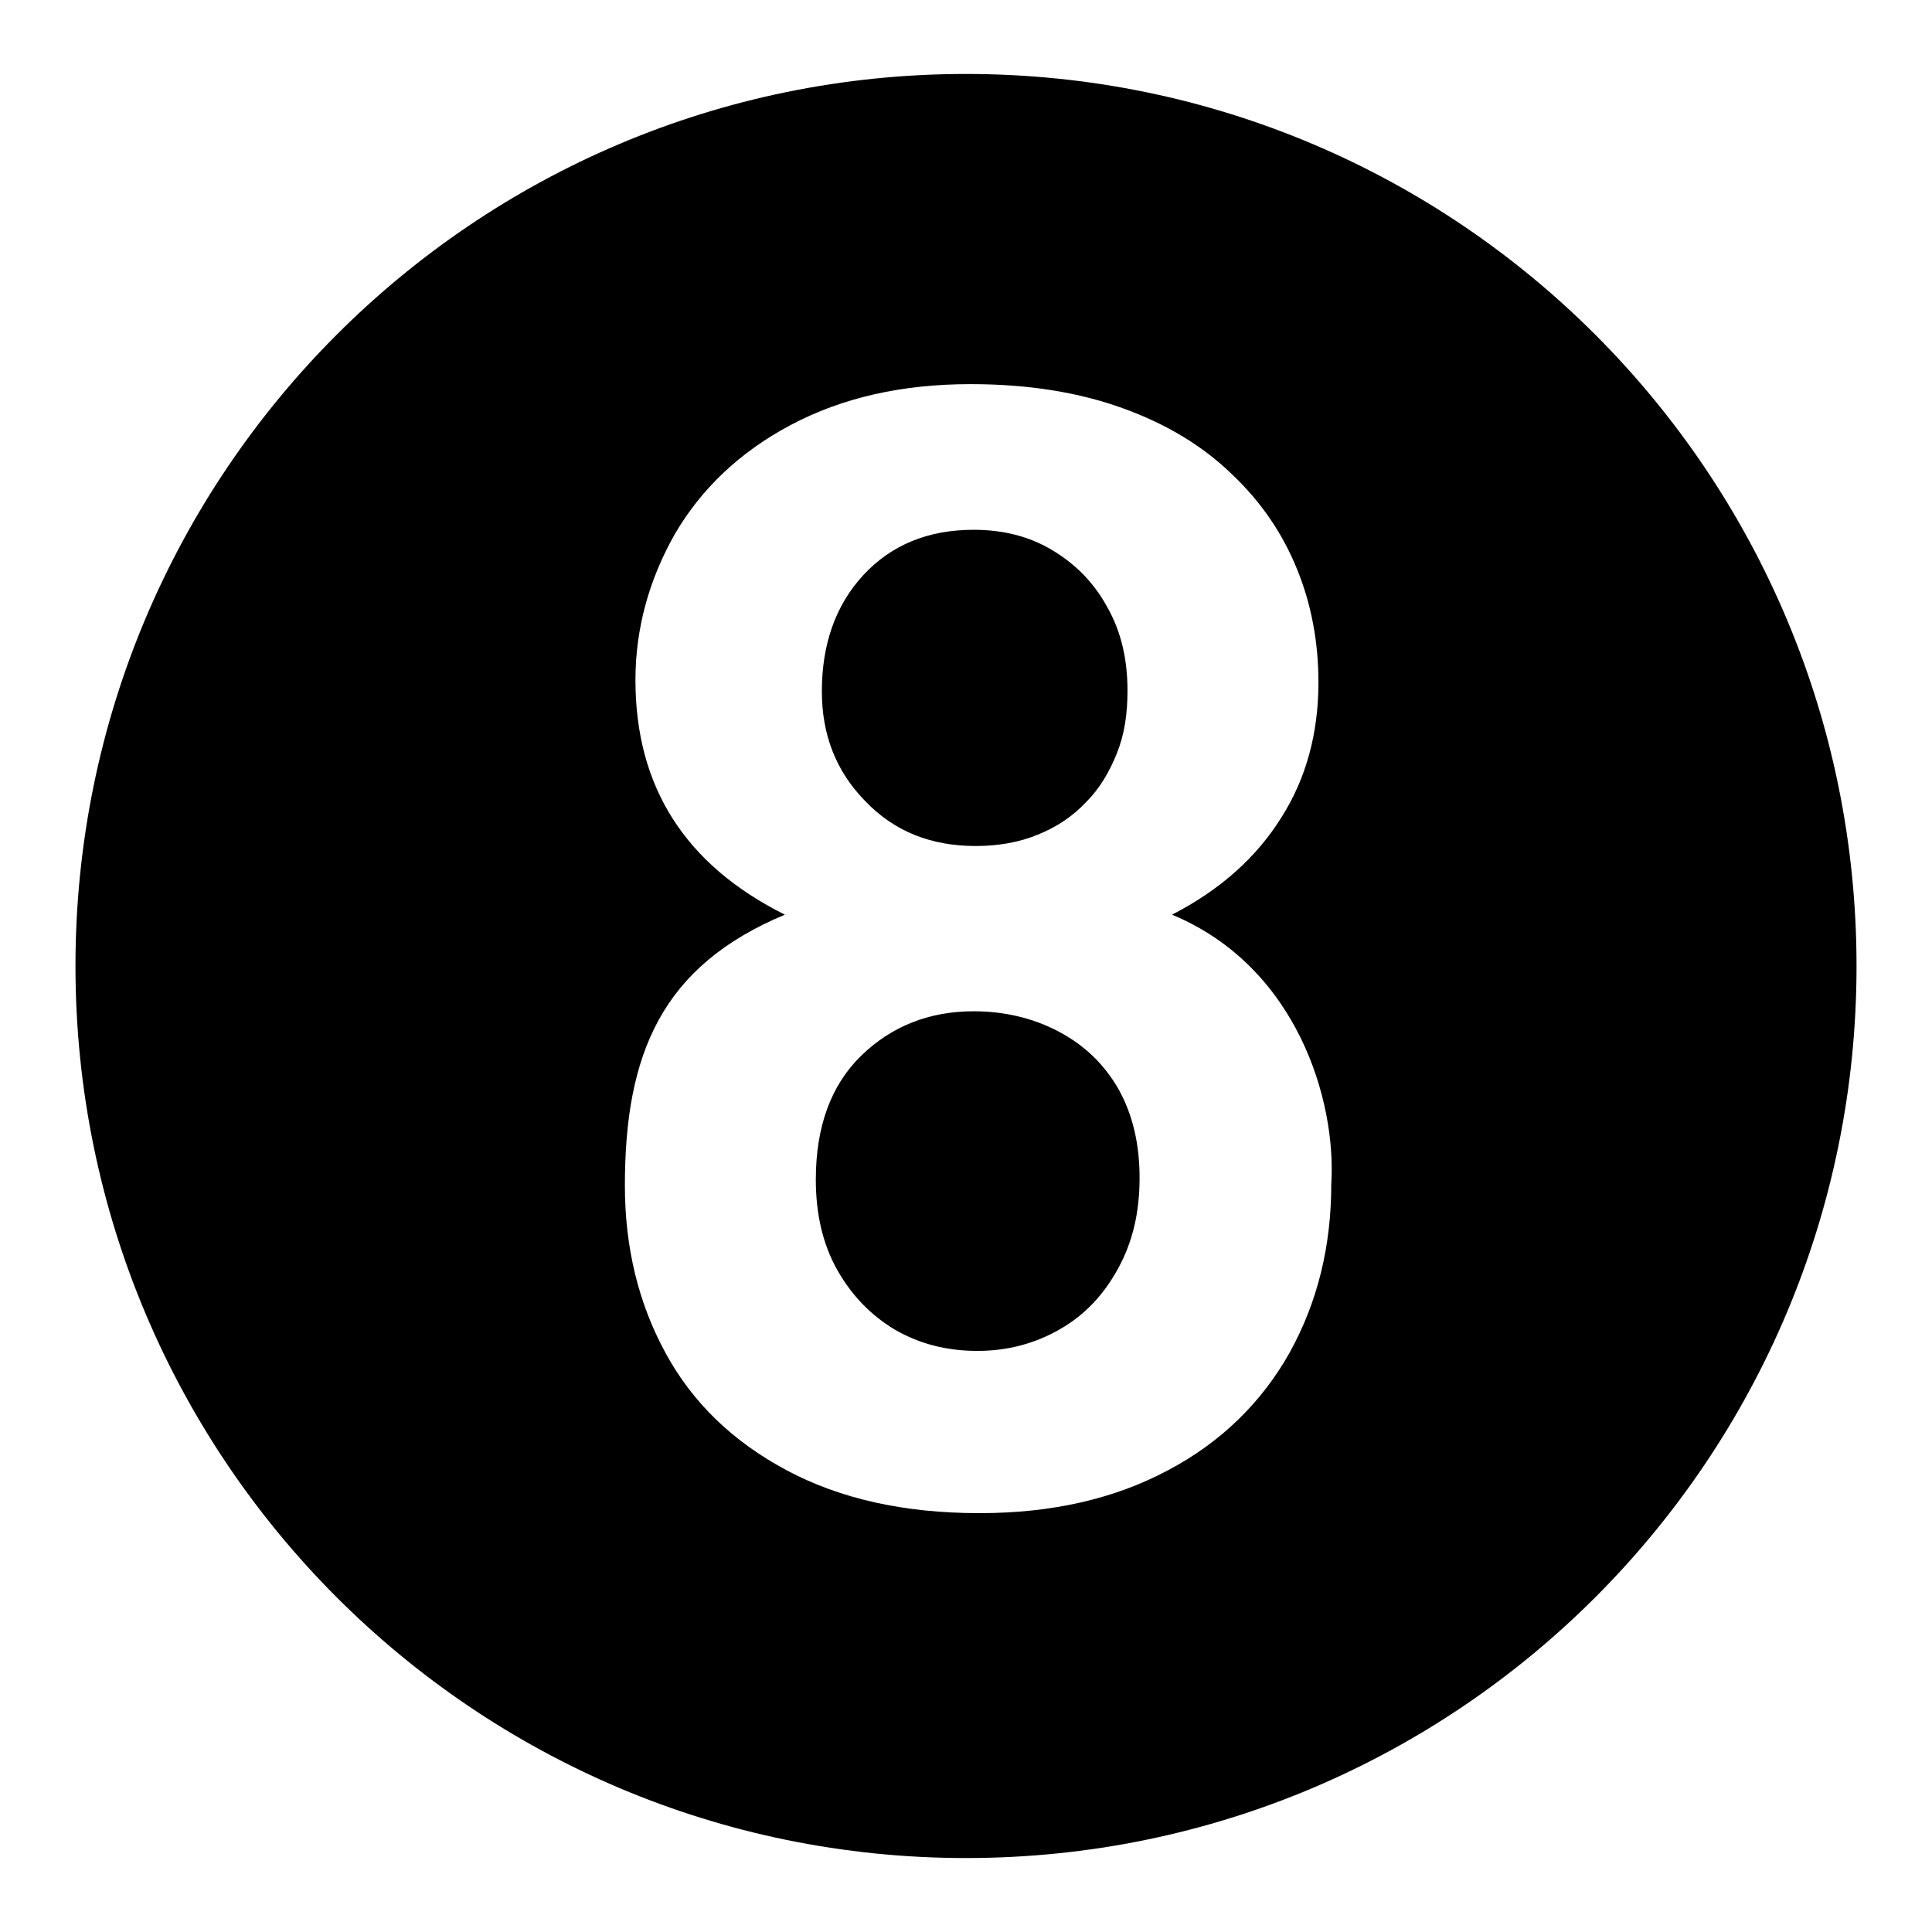 <?xml version="1.0" encoding="utf-8"?>
<!-- Svg Vector Icons : http://www.onlinewebfonts.com/icon -->
<!DOCTYPE svg PUBLIC "-//W3C//DTD SVG 1.1//EN" "http://www.w3.org/Graphics/SVG/1.1/DTD/svg11.dtd">
<svg version="1.1" xmlns="http://www.w3.org/2000/svg" xmlns:xlink="http://www.w3.org/1999/xlink" x="0px" y="0px" viewBox="0 0 256 256" enable-background="new 0 0 256 256" xml:space="preserve">
<g><g><path fill="#000000" d="M129.3,112.1c3,0,5.8-0.5,8.2-1.5c2.5-1,4.6-2.4,6.4-4.3c1.8-1.8,3.1-4,4.1-6.5c1-2.5,1.4-5.2,1.4-8.3c0-4-0.8-7.7-2.6-10.9c-1.7-3.2-4.1-5.7-7.2-7.6c-3.1-1.9-6.6-2.8-10.6-2.8c-6,0-10.9,2-14.6,6s-5.5,9.2-5.5,15.4c0,5.8,1.9,10.6,5.7,14.5C118.5,110.2,123.4,112.1,129.3,112.1z M140.3,136.7c-3.4-1.8-7.2-2.7-11.3-2.7c-5.9,0-10.9,2-14.9,5.9c-4,3.9-6,9.4-6,16.4c0,4.5,0.9,8.5,2.8,11.9c1.9,3.4,4.5,6.1,7.7,8c3.3,1.9,6.9,2.8,10.9,2.8c4.1,0,7.7-1,11-2.9c3.3-1.9,5.8-4.6,7.7-8.1c1.9-3.5,2.8-7.4,2.8-11.9c0-4.5-0.9-8.4-2.8-11.8C146.3,141,143.7,138.5,140.3,136.7z M128,9.8C62.8,9.8,10,62.7,10,128s52.8,118.2,118,118.2c65.2,0,118-52.9,118-118.2S193.2,9.8,128,9.8z M176.4,156.9c0,8.2-1.8,15.6-5.5,22.3c-3.7,6.6-9.1,11.9-16.1,15.6c-7.1,3.8-15.4,5.7-25,5.7c-10,0-18.5-1.9-25.6-5.7c-7.1-3.8-12.4-8.9-16-15.5c-3.6-6.6-5.4-14-5.4-22.2c0-17.5,4.9-29.1,21.2-35.9c-13.2-6.6-19.8-16.9-19.8-31.1c0-6.8,1.8-13.3,5.2-19.3c3.5-6,8.6-10.9,15.4-14.5c6.8-3.6,14.7-5.4,23.8-5.4c7.7,0,14.4,1.1,20.2,3.2s10.6,5,14.5,8.8c3.9,3.7,6.7,7.9,8.6,12.6c1.9,4.7,2.8,9.7,2.8,14.9c0,6.7-1.6,12.7-4.9,17.9c-3.3,5.3-8.1,9.6-14.5,12.9C171.9,128.1,177.1,145.9,176.4,156.9z"/></g></g>
</svg>